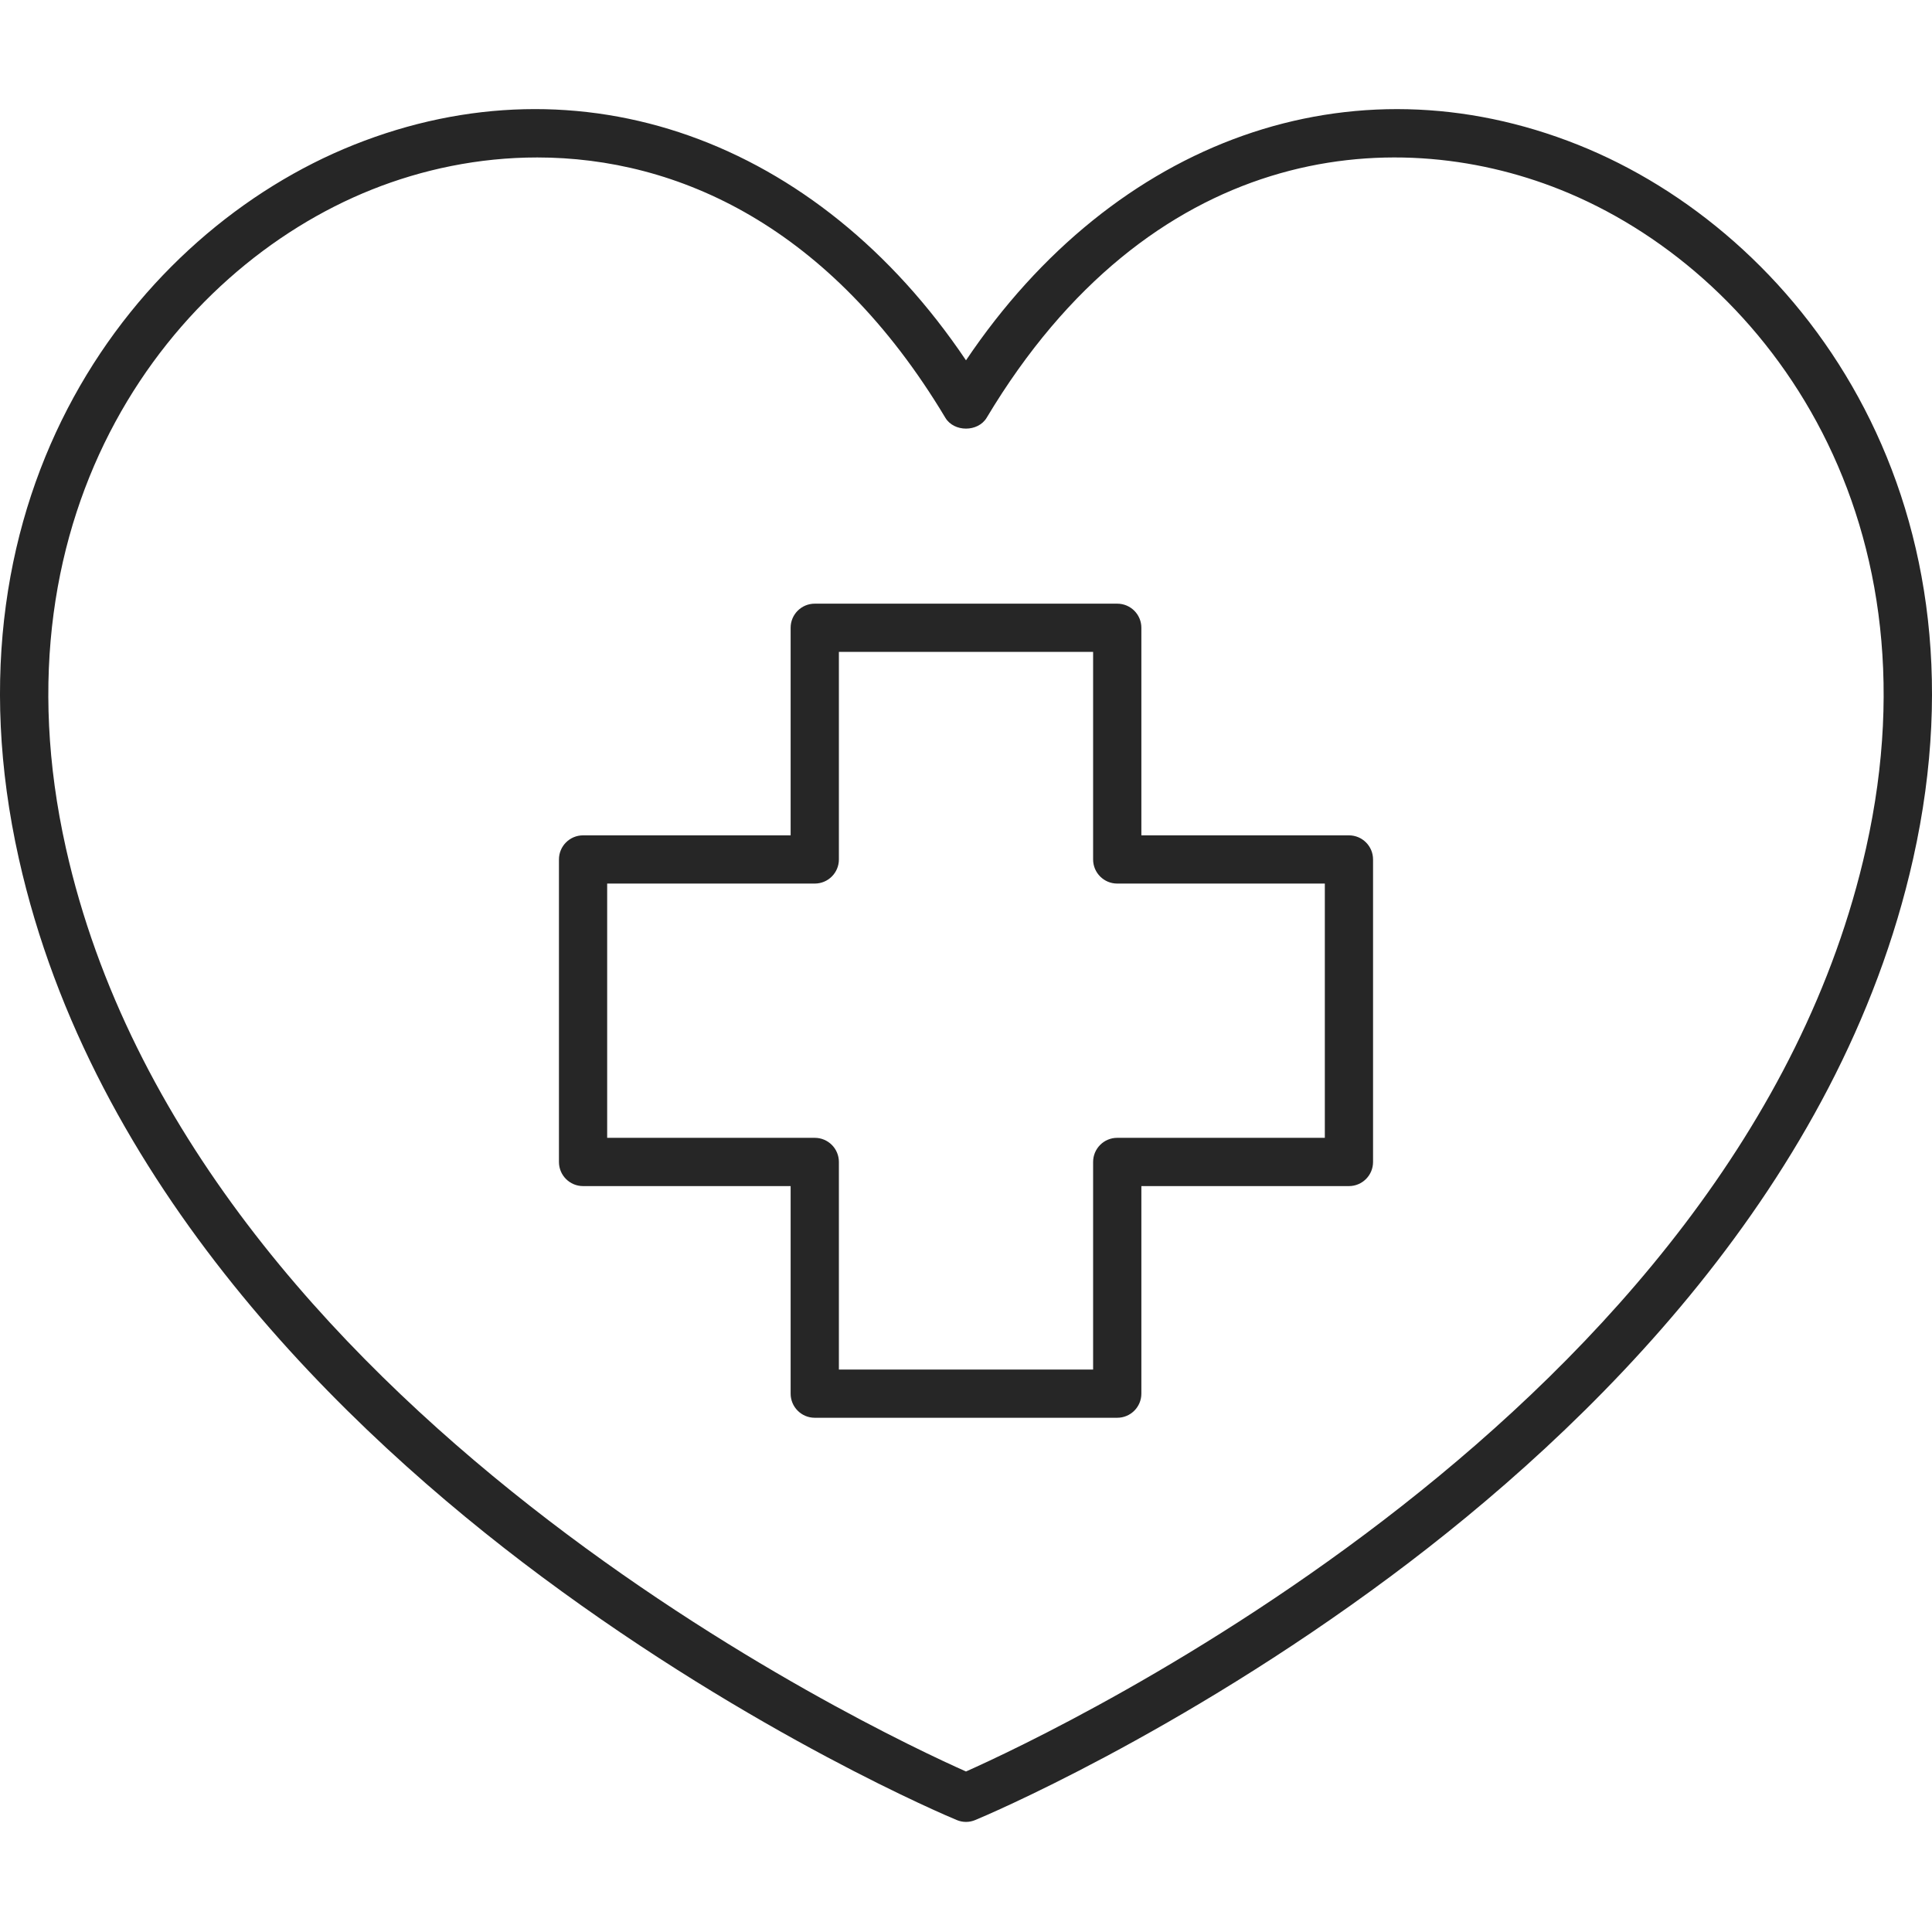 <svg xmlns="http://www.w3.org/2000/svg" width="48" height="48" viewBox="0 0 48 48" fill="none"><g clip-path="url(#clip0_1276_8973)"><path d="M39.207 3.598C33.578 1.353 27.7 3.453 24 8.952C20.3 3.453 14.422 1.352 8.792 3.598C3.357 5.768 -1.565 12.243 0.468 21.332C2.282 29.439 8.532 35.508 13.456 39.17C18.762 43.116 23.568 45.135 23.77 45.218C23.843 45.249 23.921 45.265 24 45.265C24.078 45.265 24.156 45.249 24.23 45.218C24.432 45.135 29.237 43.116 34.543 39.17C39.466 35.508 45.717 29.439 47.532 21.332C49.565 12.243 44.642 5.768 39.207 3.598ZM46.362 21.07C43.235 35.043 26.189 43.038 24 44.012C21.809 43.038 4.763 35.043 1.637 21.07C-0.243 12.665 4.258 6.699 9.236 4.711C10.487 4.211 11.889 3.912 13.348 3.912C16.829 3.912 20.635 5.617 23.486 10.378C23.701 10.739 24.298 10.739 24.514 10.378C28.56 3.62 34.528 3.02 38.762 4.711C43.741 6.699 48.243 12.665 46.362 21.07Z" fill="#262626"></path><path d="M33.514 20.754H28.357V15.597C28.357 15.266 28.089 14.998 27.757 14.998H20.242C19.911 14.998 19.643 15.266 19.643 15.597V20.754H14.486C14.155 20.754 13.887 21.022 13.887 21.353V28.869C13.887 29.2 14.155 29.468 14.486 29.468H19.643V34.624C19.643 34.956 19.911 35.224 20.242 35.224H27.757C28.089 35.224 28.357 34.956 28.357 34.624V29.468H33.514C33.845 29.468 34.113 29.2 34.113 28.869V21.353C34.113 21.022 33.845 20.754 33.514 20.754ZM32.915 28.269H27.757C27.426 28.269 27.158 28.537 27.158 28.869V34.026H20.842V28.869C20.842 28.537 20.574 28.269 20.242 28.269H15.085V21.952H20.242C20.574 21.952 20.842 21.684 20.842 21.353V16.196H27.158V21.353C27.158 21.684 27.426 21.952 27.757 21.952H32.915V28.269Z" fill="#262626"></path></g><defs><clipPath id="clip0_1276_8973"><rect width="48" height="48" fill="white"></rect></clipPath></defs></svg>